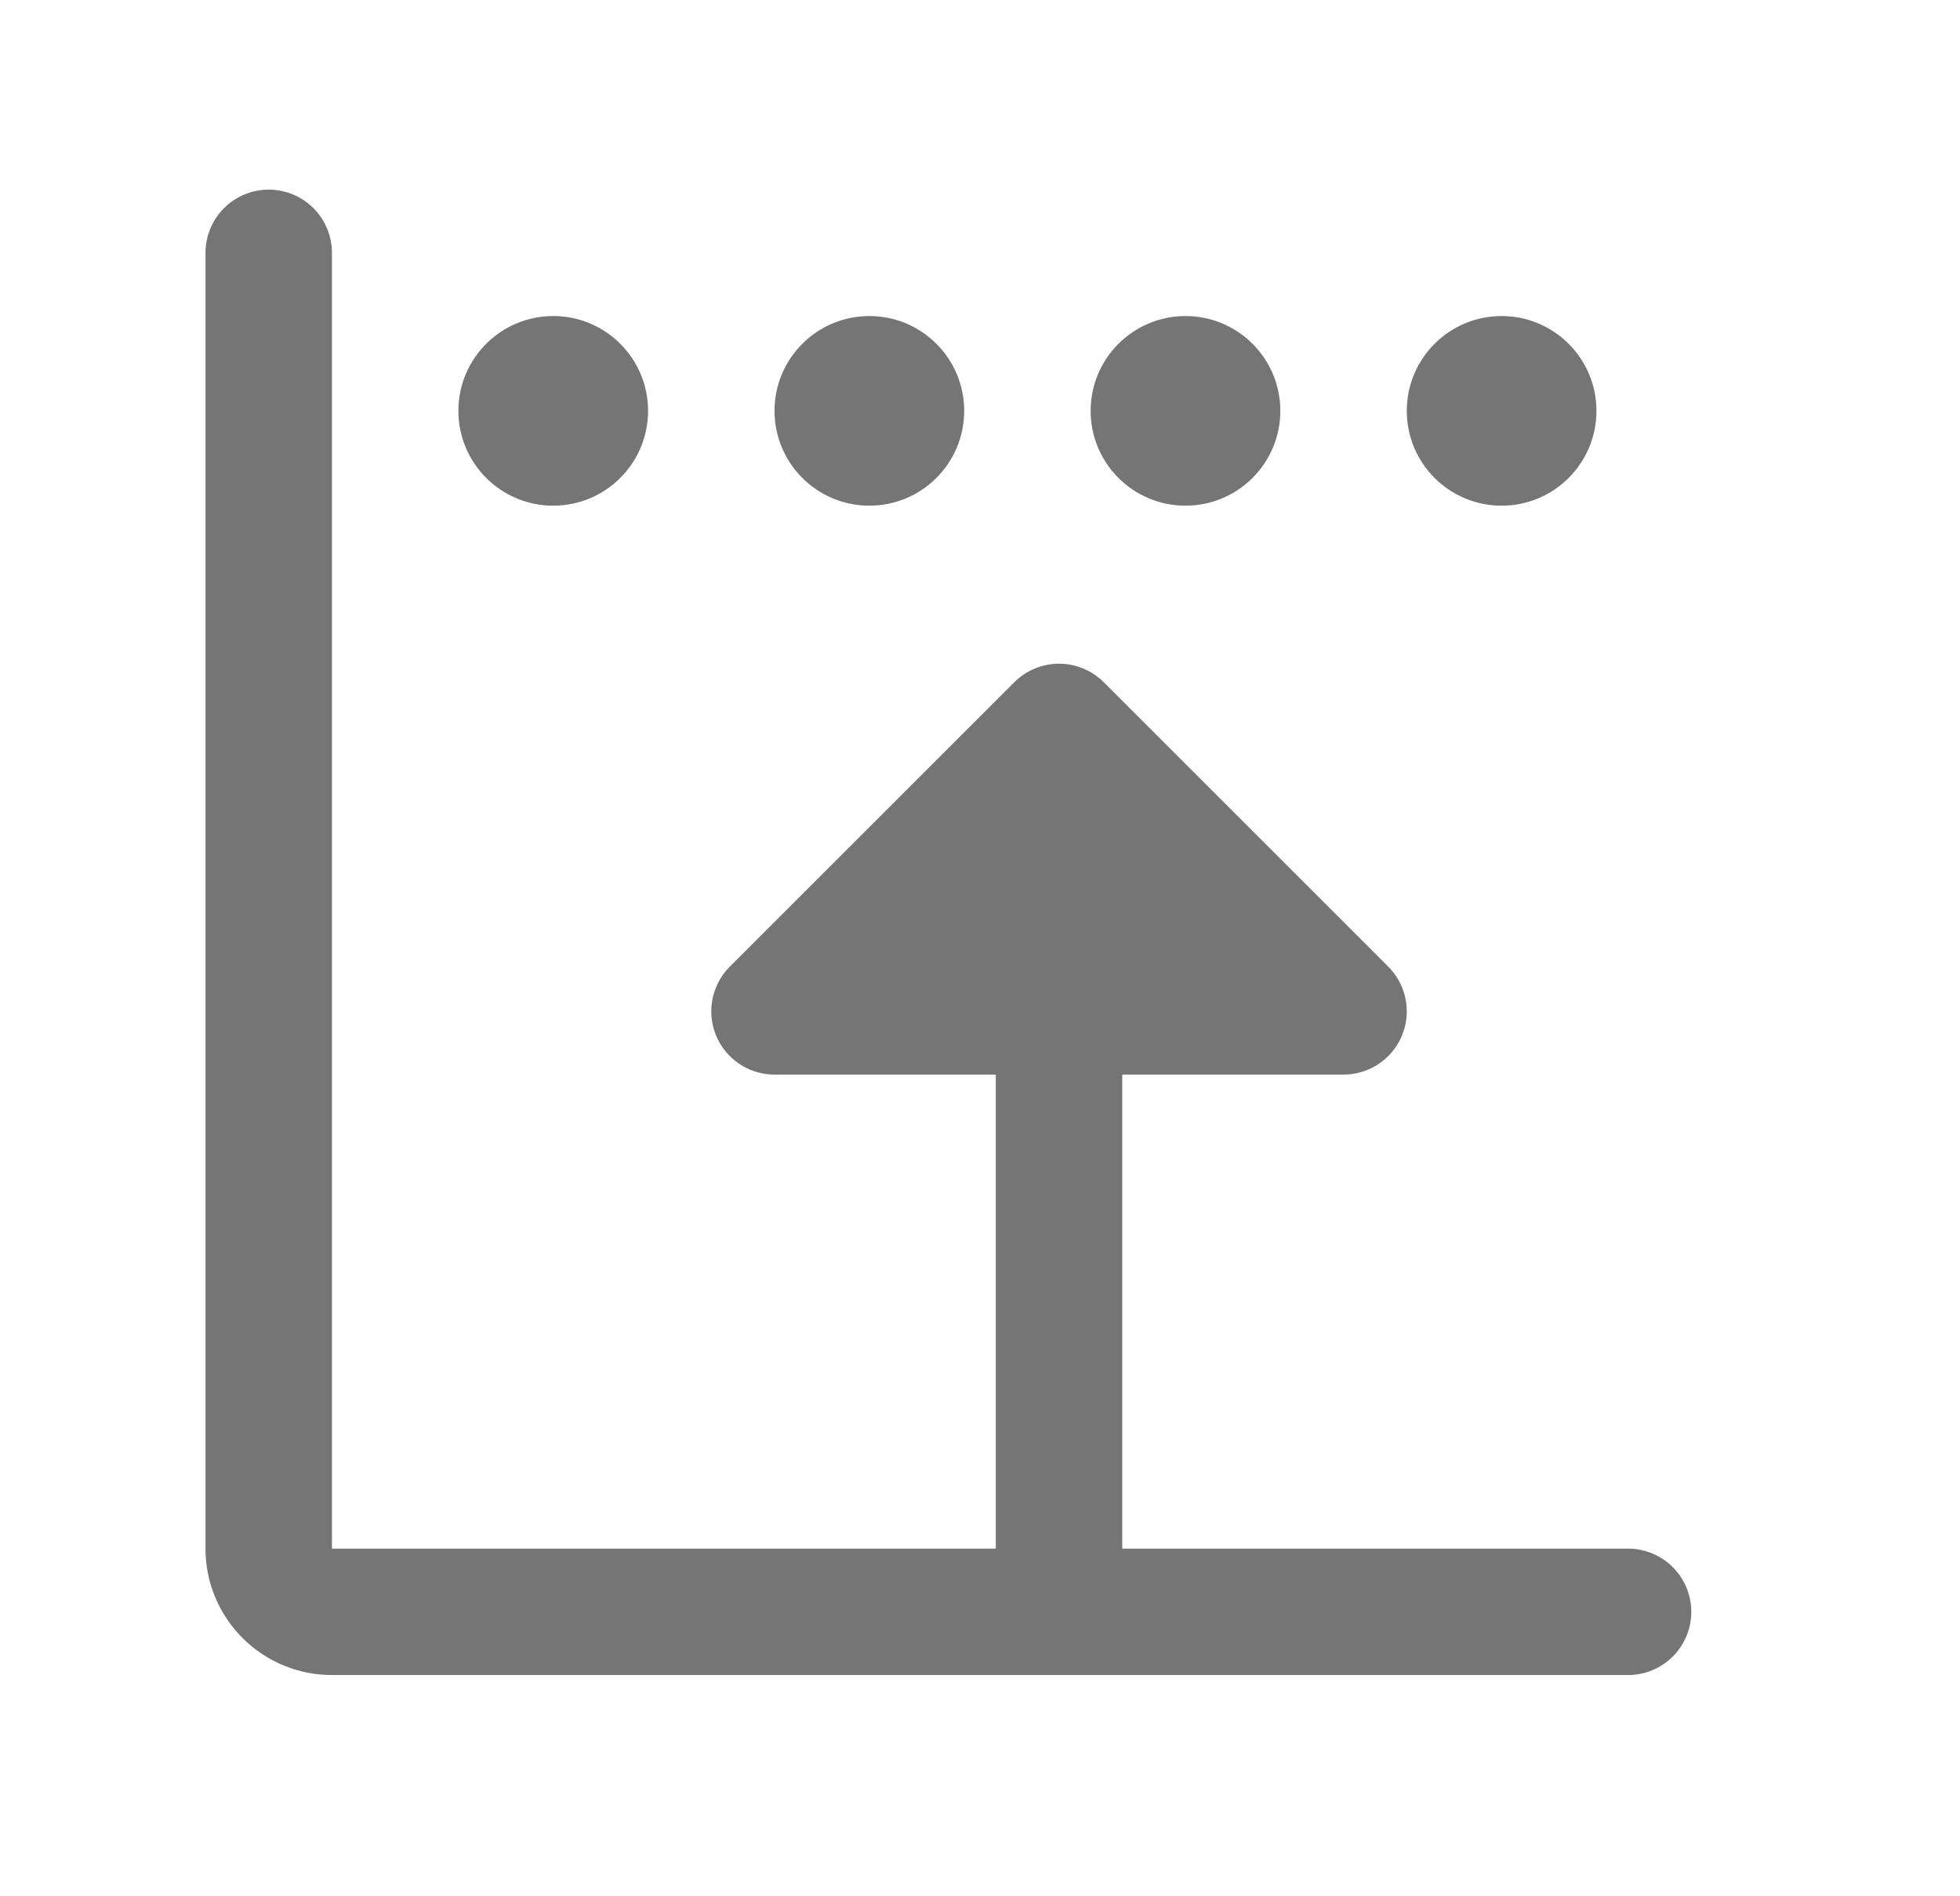 <svg width="31" height="30" viewBox="0 0 31 30" fill="none" xmlns="http://www.w3.org/2000/svg">
<g id="icon-Emerging verticals">
<g id="Group 169">
<g id="Vector 17">
<path d="M16.75 11.5L21.25 16H16.75H12.25L16.75 11.5Z" fill="#757575"/>
<path d="M16.75 16H12.25L16.75 11.5L21.25 16H16.75ZM16.75 16V24.5" stroke="#757575" stroke-width="2" stroke-linecap="round" stroke-linejoin="round"/>
</g>
<path id="Vector 16" d="M4.25 4V24.5C4.25 25.052 4.698 25.5 5.25 25.5H25.75" stroke="#757575" stroke-width="2" stroke-linecap="round" stroke-linejoin="round"/>
<circle id="Ellipse 8" cx="8.75" cy="6.5" r="1.5" fill="#757575"/>
<circle id="Ellipse 9" cx="13.75" cy="6.5" r="1.5" fill="#757575"/>
<circle id="Ellipse 10" cx="18.75" cy="6.5" r="1.5" fill="#757575"/>
<circle id="Ellipse 11" cx="23.75" cy="6.5" r="1.5" fill="#757575"/>
</g>
</g>
</svg>
